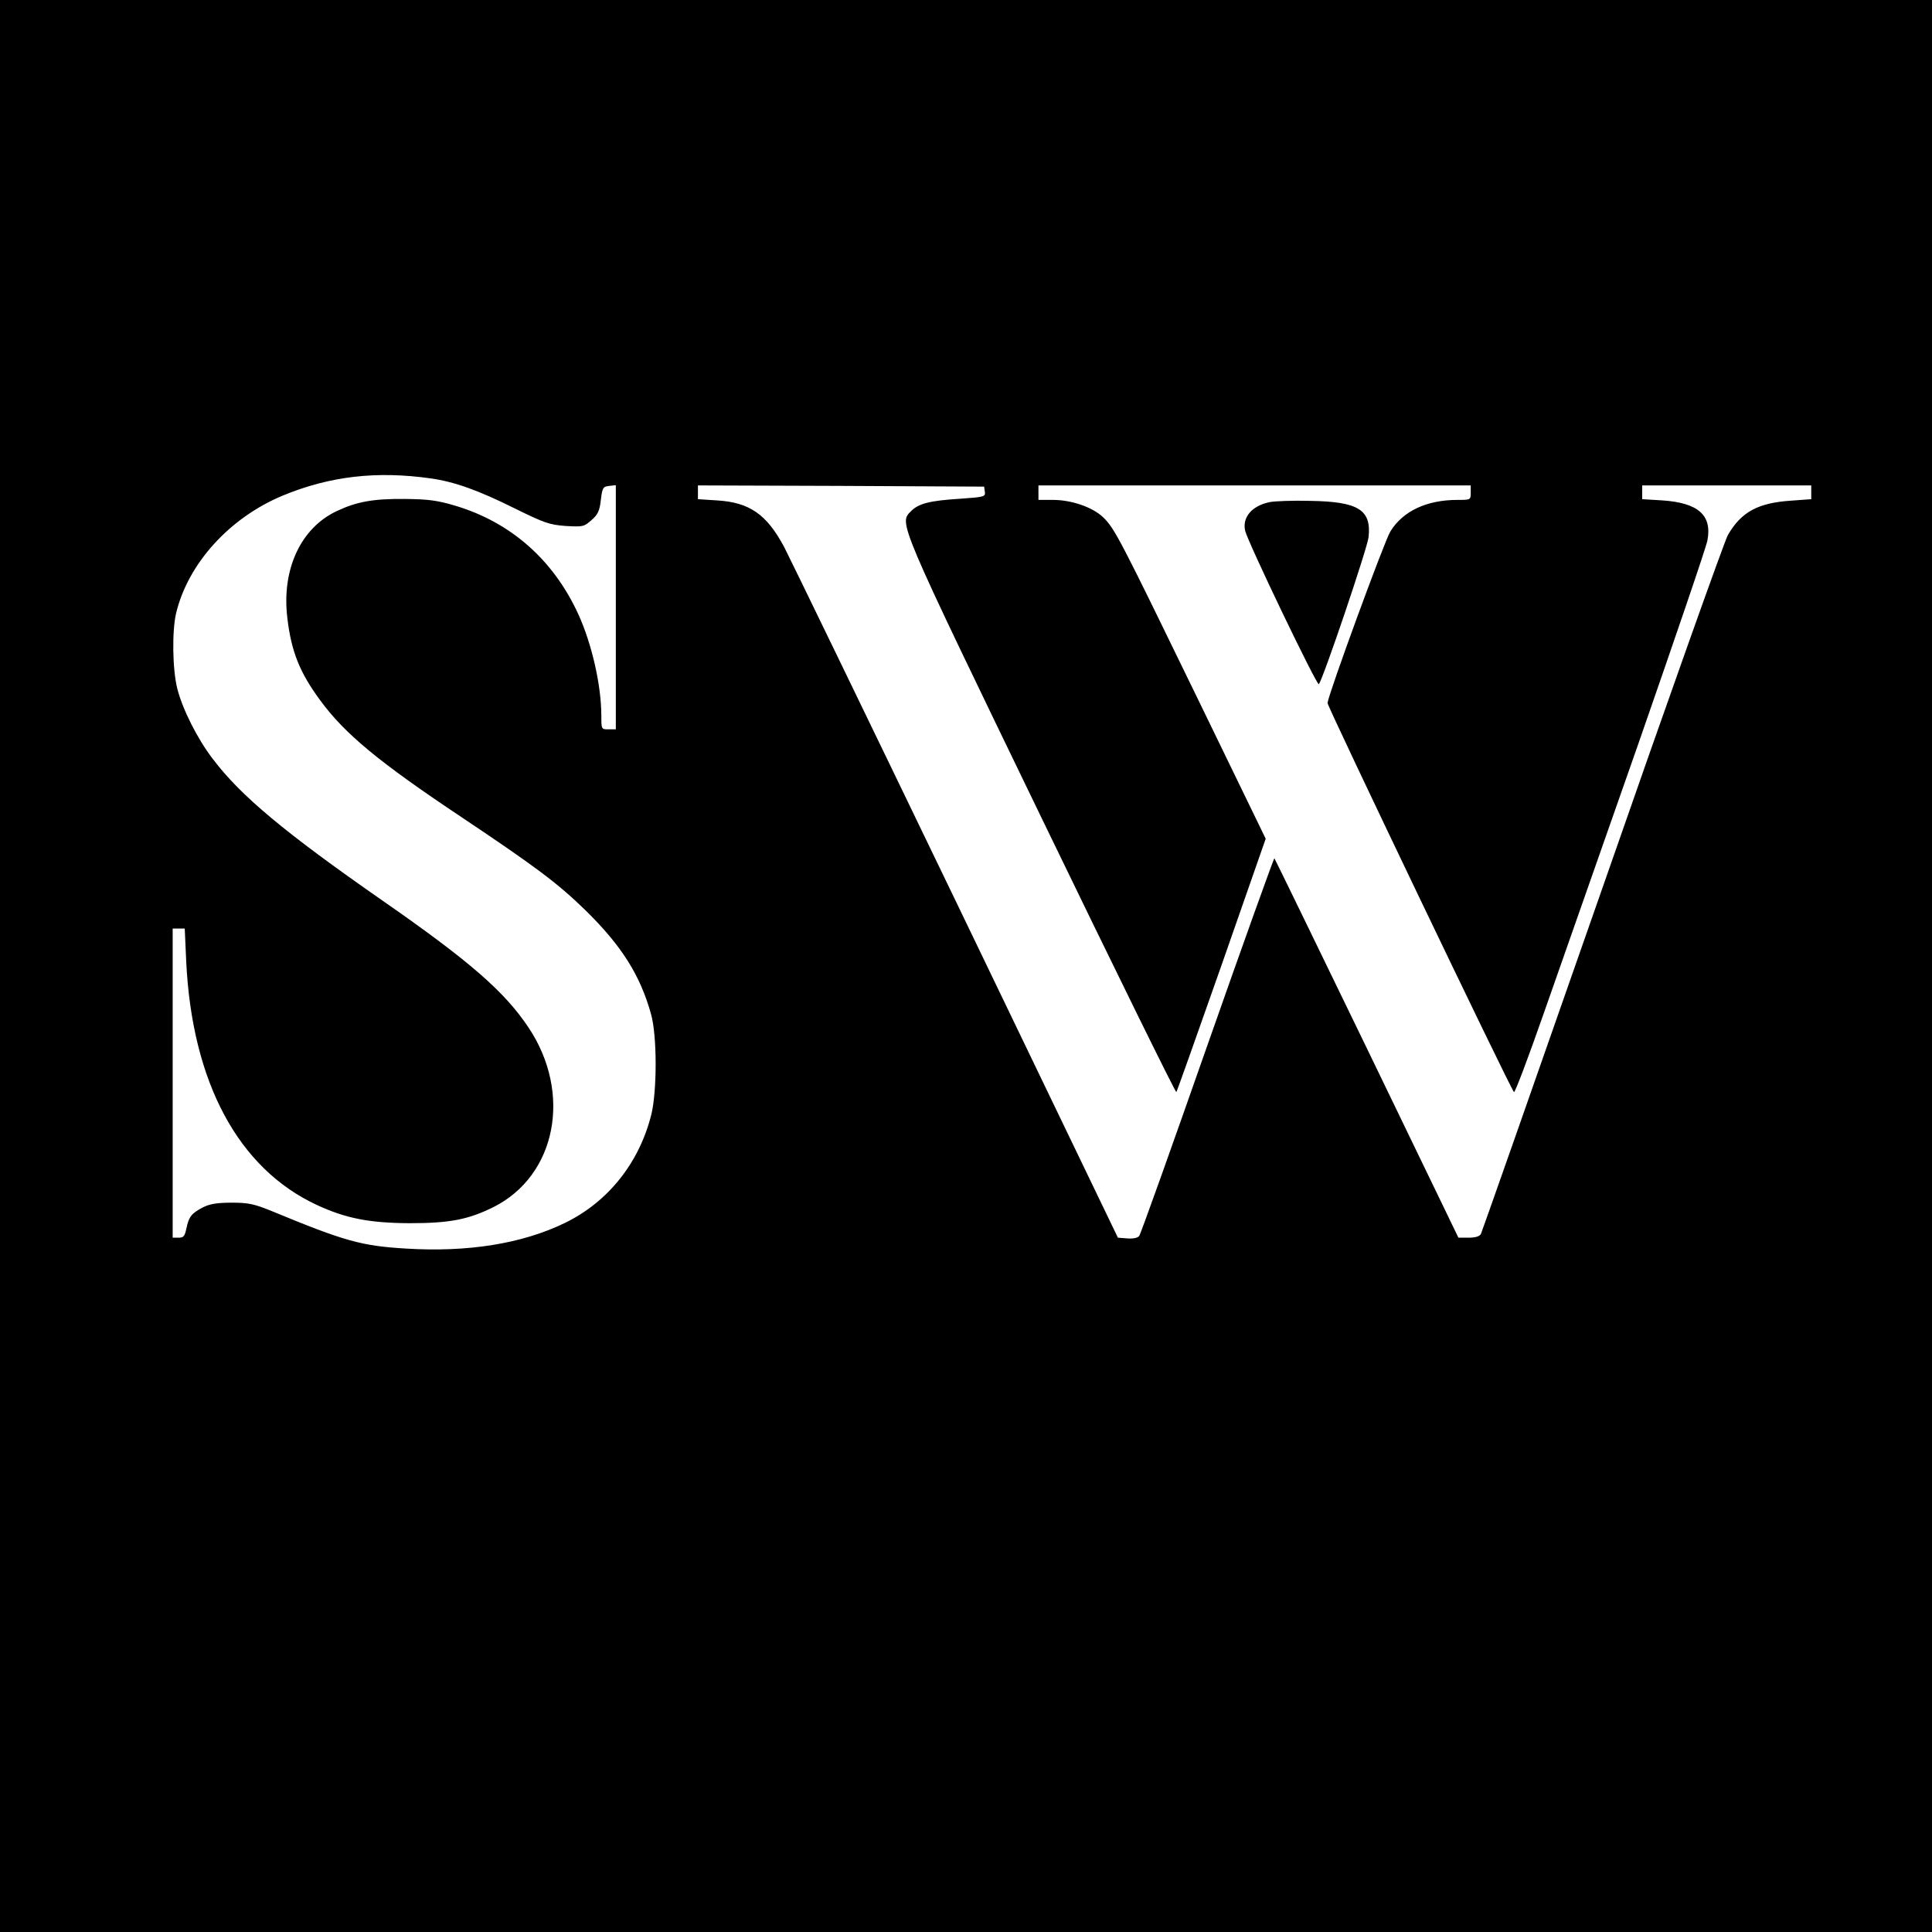 <svg height="800pt" preserveAspectRatio="xMidYMid meet" viewBox="0 0 800 800" width="800pt" xmlns="http://www.w3.org/2000/svg"><g transform="matrix(.1 0 0 -.1 0 800)"><path d="m0 4000v-4000h4000 4000v4000 4000h-4000-4000zm1784 2019c98-14 197-49 351-126 120-59 141-66 208-71 71-4 75-3 106 24 27 24 34 39 39 84 6 51 9 55 35 58l27 3v-505-506h-30c-30 0-30 0-30 56 0 125-39 297-95 420-103 225-279 381-510 450-74 22-111 27-210 28-129 1-197-11-280-50-150-70-230-243-205-444 16-137 51-225 136-340 101-138 242-255 584-483 305-204 398-273 514-386 150-147 227-269 272-431 25-89 25-316 1-415-50-200-179-362-358-449-177-86-402-122-659-106-183 11-252 30-552 154-76 31-99 36-168 36-60 0-91-5-119-19-48-25-59-39-69-87-7-33-12-39-32-39h-25v640 640h25 25l6-135c24-502 216-859 542-1010 119-55 216-74 382-75 168 0 244 15 349 67 260 131 326 472 144 744-99 148-242 273-603 524-408 284-589 435-705 589-63 82-125 206-146 290-20 80-22 237-5 311 49 206 221 396 442 488 194 80 387 103 613 71zm2294-55c3-21-2-22-100-29-129-8-174-20-205-51-51-51-61-29 538-1267 305-630 557-1143 560-1139s87 241 188 528l182 521-286 589c-319 656-339 695-387 742-44 42-131 72-208 72h-60v30 30h895 895v-30c0-30-1-30-55-30-127 0-226-46-278-131-25-41-256-672-260-710-1-14 755-1592 772-1611 4-4 59 142 123 325 64 182 241 687 393 1120 151 434 280 811 285 839 20 105-38 156-187 166l-83 5v28 29h350 350v-29-28l-82-6c-138-9-207-46-263-142-13-22-247-679-519-1460-273-781-500-1427-504-1435-6-10-24-15-51-15h-42l-379 784c-209 431-381 785-383 787s-127-346-277-773c-150-428-277-784-283-791-6-8-26-12-49-10l-39 3-672 1395c-370 767-690 1427-710 1465-72 135-143 185-279 193l-78 5v28 29l593-2 592-3z"/><path d="m5258 5921c-74-15-115-63-102-119 10-45 297-643 305-635 17 19 201 563 206 609 12 113-42 147-242 150-71 2-146-1-167-5z"/></g></svg>